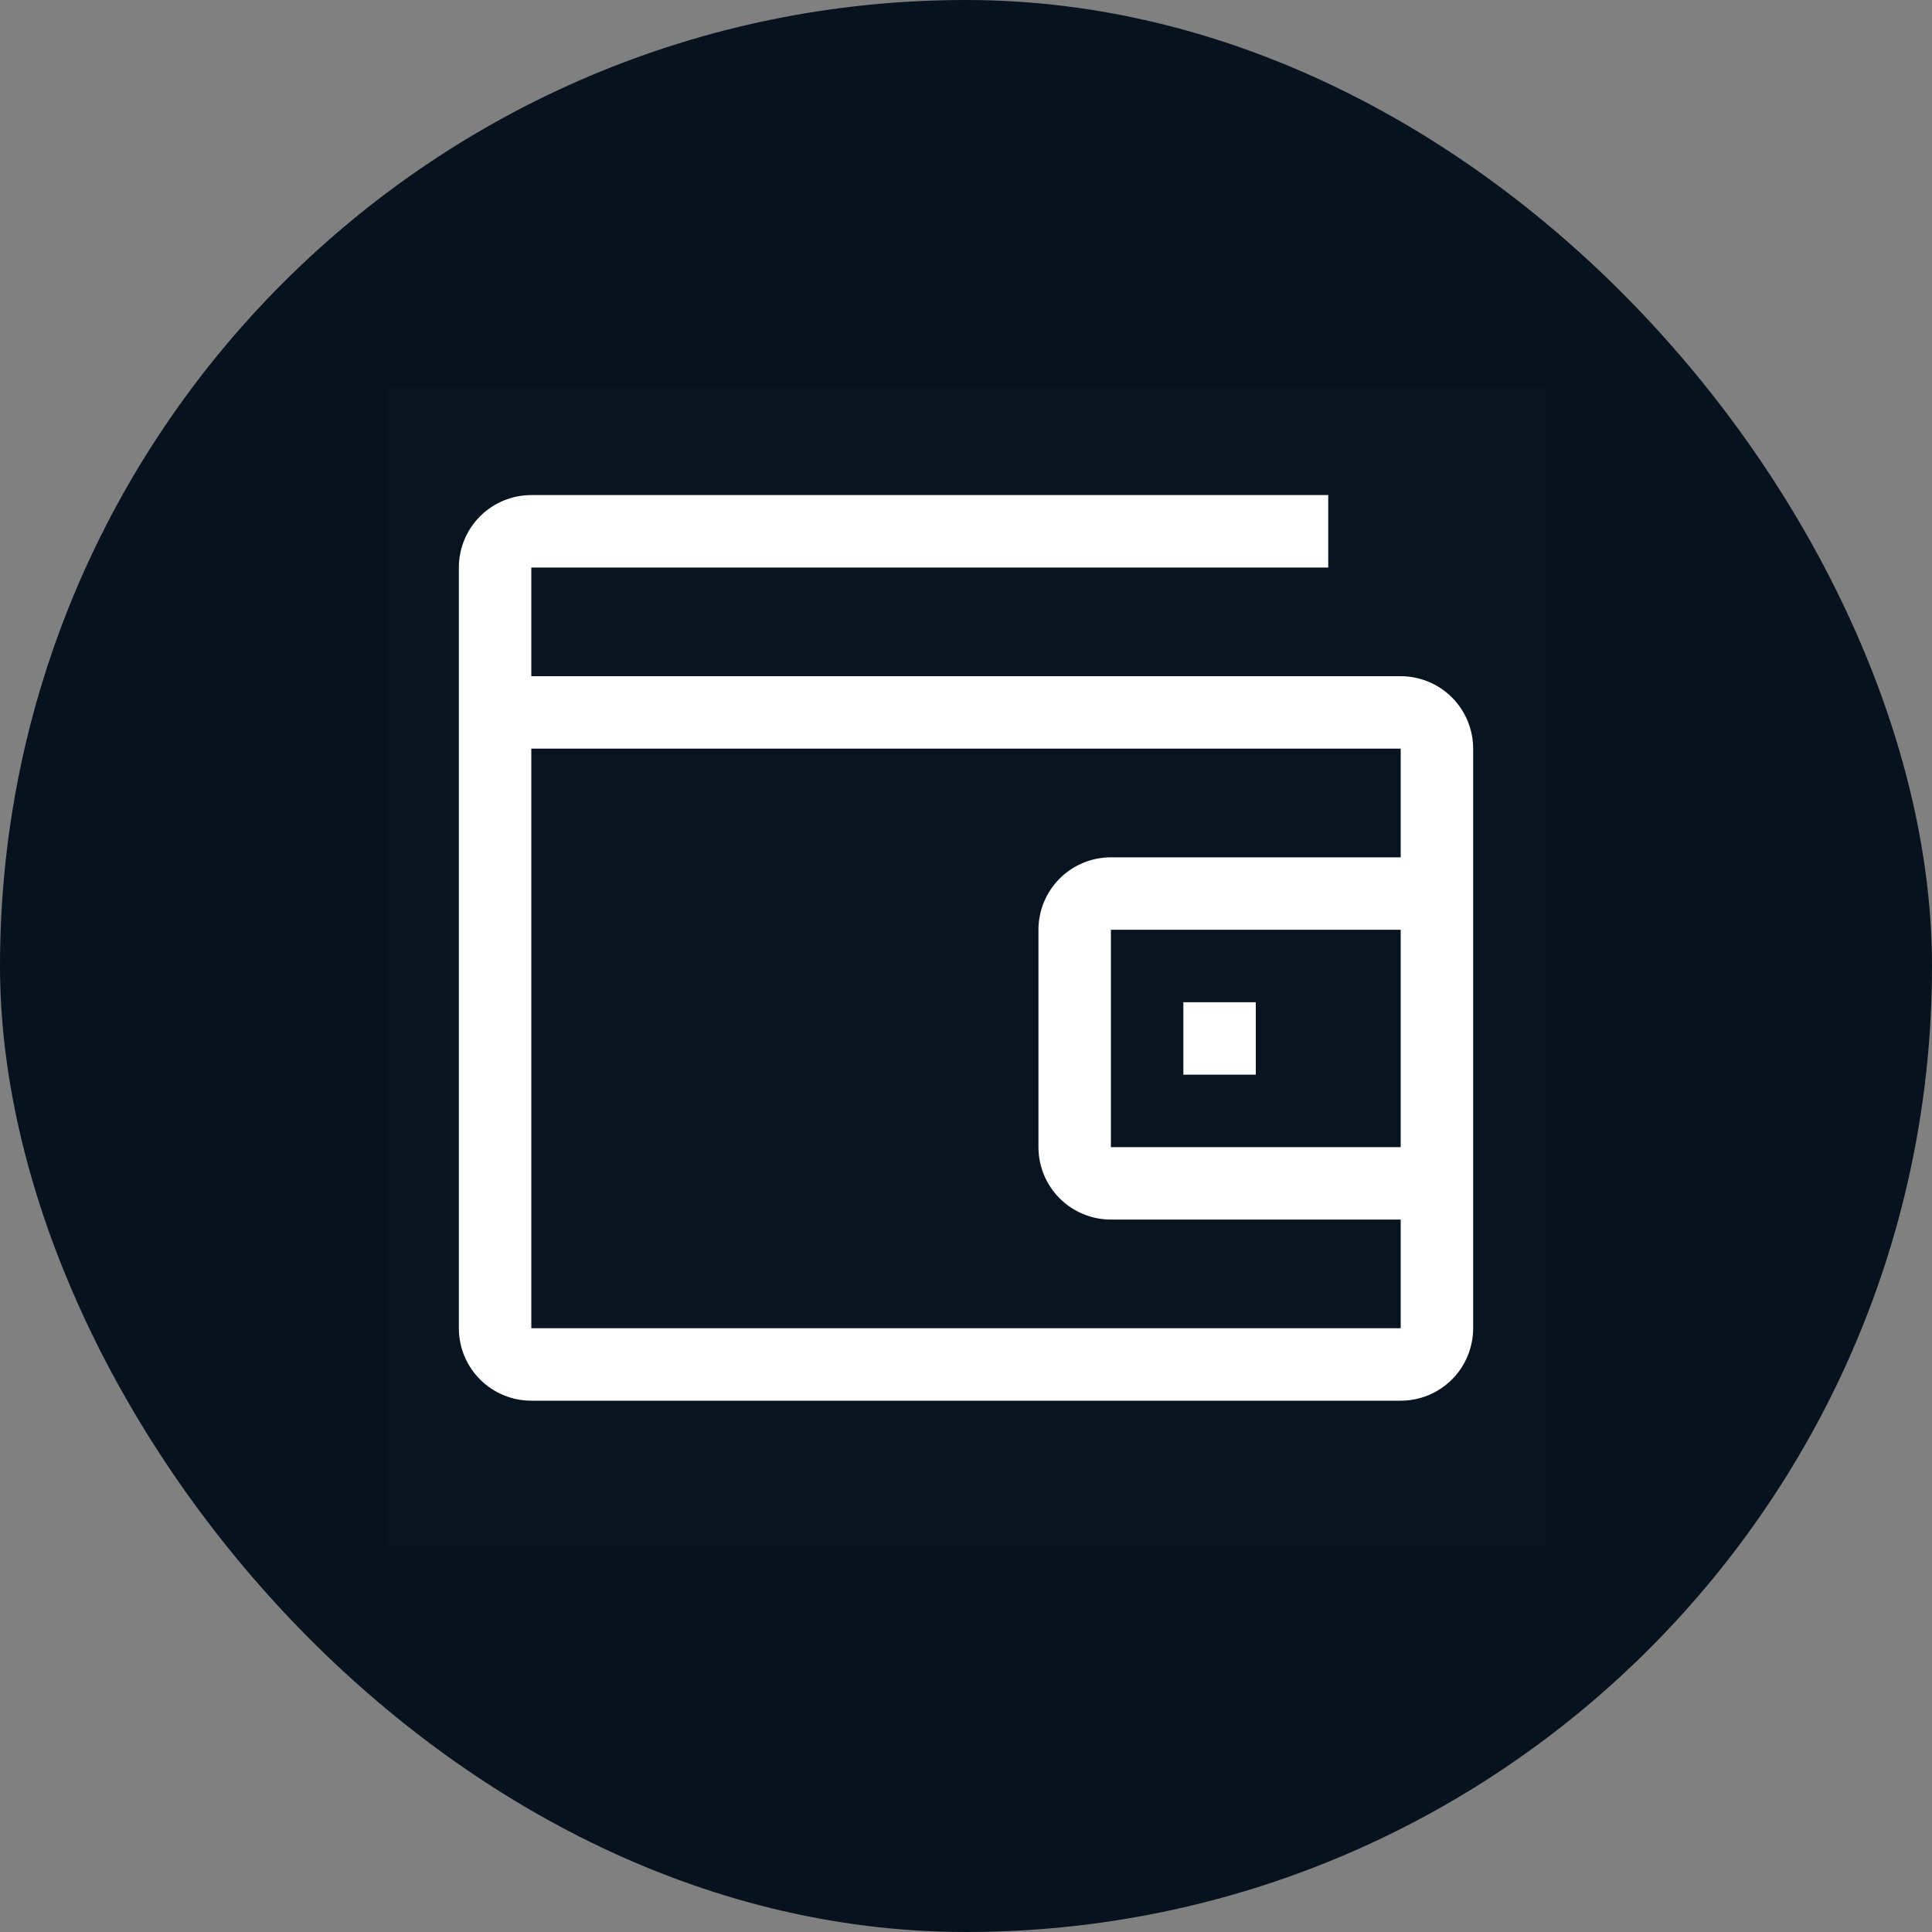 <svg width="160" height="160" viewBox="0 0 160 160" fill="none" xmlns="http://www.w3.org/2000/svg">
<rect x="0" y="0" width="160" height="160" fill="#808080" stroke="none"/>
<rect width="160" height="160" rx="80" fill="#06121E"/>
<rect width="96" height="96" transform="translate(32 32)" fill="white" fill-opacity="0.01" style="mix-blend-mode:multiply"/>
<path d="M104 83H98V89H104V83Z" fill="white"/>
<path d="M116 56H44V47H110V41H44C42.409 41 40.883 41.632 39.757 42.757C38.632 43.883 38 45.409 38 47V110C38 111.591 38.632 113.117 39.757 114.243C40.883 115.368 42.409 116 44 116H116C117.591 116 119.117 115.368 120.243 114.243C121.368 113.117 122 111.591 122 110V62C122 60.409 121.368 58.883 120.243 57.757C119.117 56.632 117.591 56 116 56ZM44 110V62H116V71H92C90.409 71 88.883 71.632 87.757 72.757C86.632 73.883 86 75.409 86 77V95C86 96.591 86.632 98.117 87.757 99.243C88.883 100.368 90.409 101 92 101H116V110H44ZM116 77V95H92V77H116Z" fill="white"/>
</svg>
